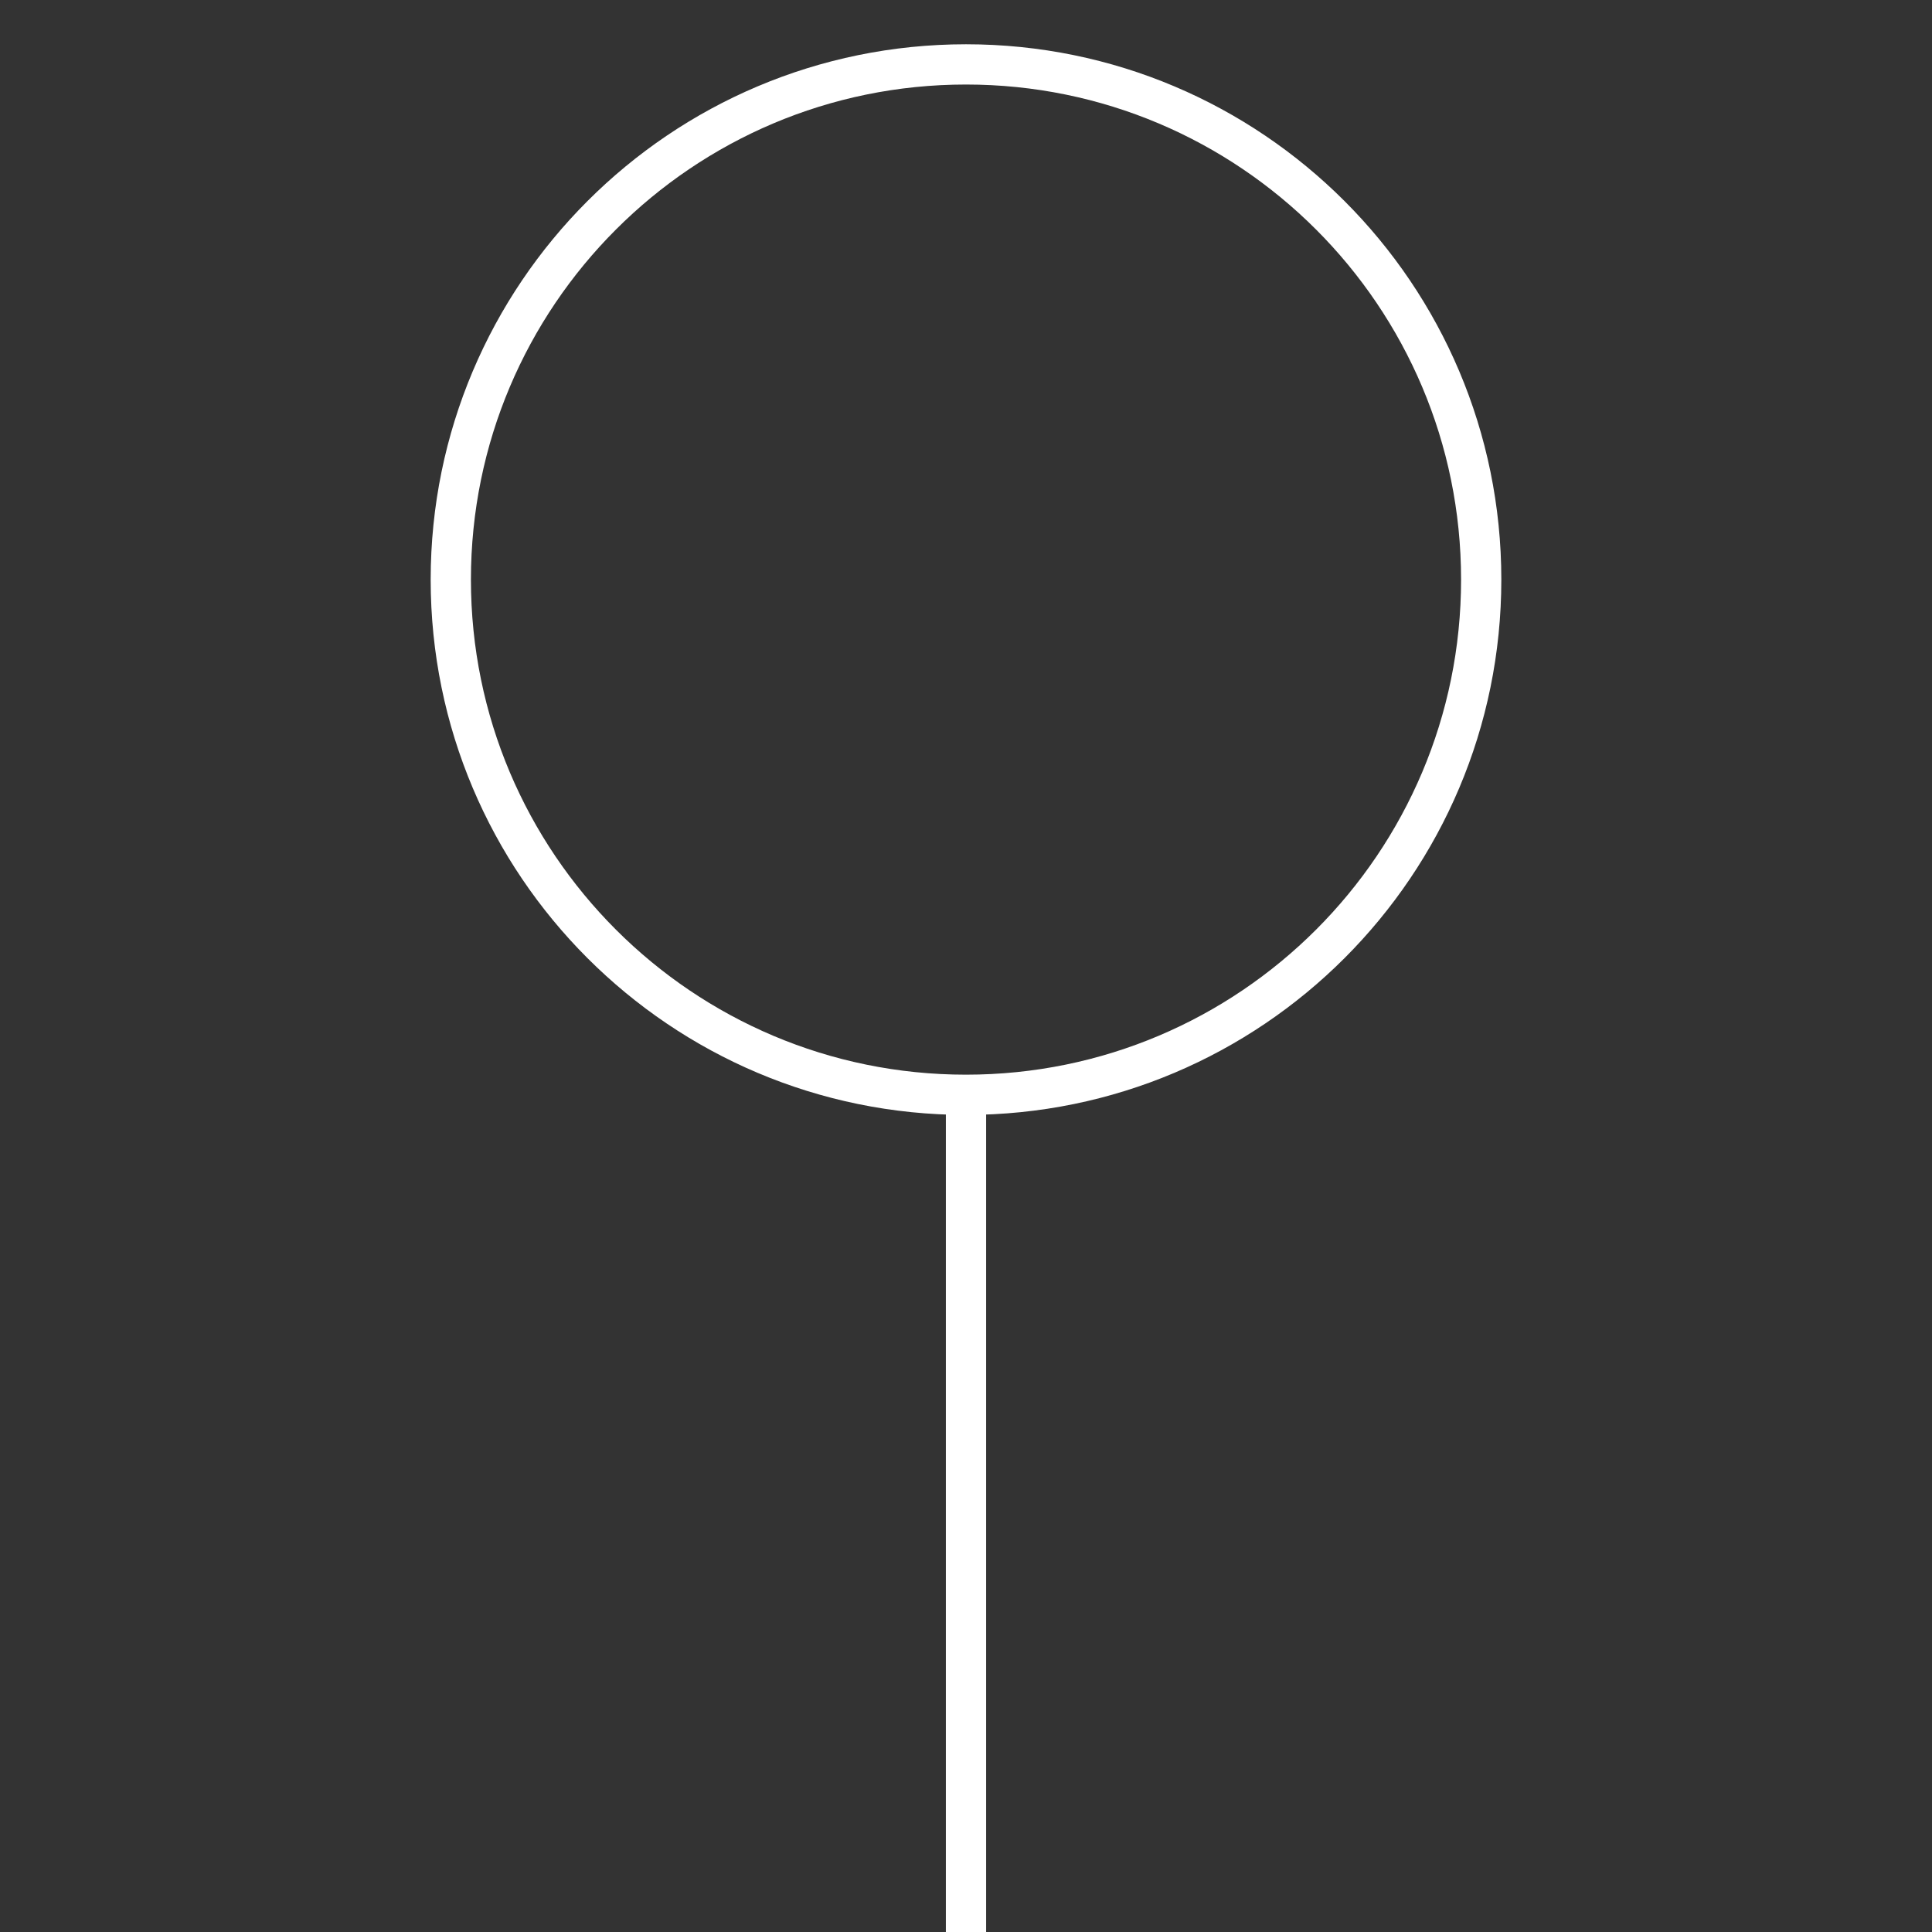 <svg width="48" height="48" viewBox="0 0 48 48" fill="none" xmlns="http://www.w3.org/2000/svg">
<rect x="0" y="0" width="48" height="48" fill="#333333" stroke="none"/>
<path d="M24 48V27.2M24 27.2C31.069 27.2 36.8 21.469 36.8 14.4C36.8 7.331 31.069 1.6 24 1.6C16.931 1.6 11.2 7.331 11.2 14.4C11.2 21.469 16.931 27.2 24 27.2Z" stroke="white"/>
</svg>
